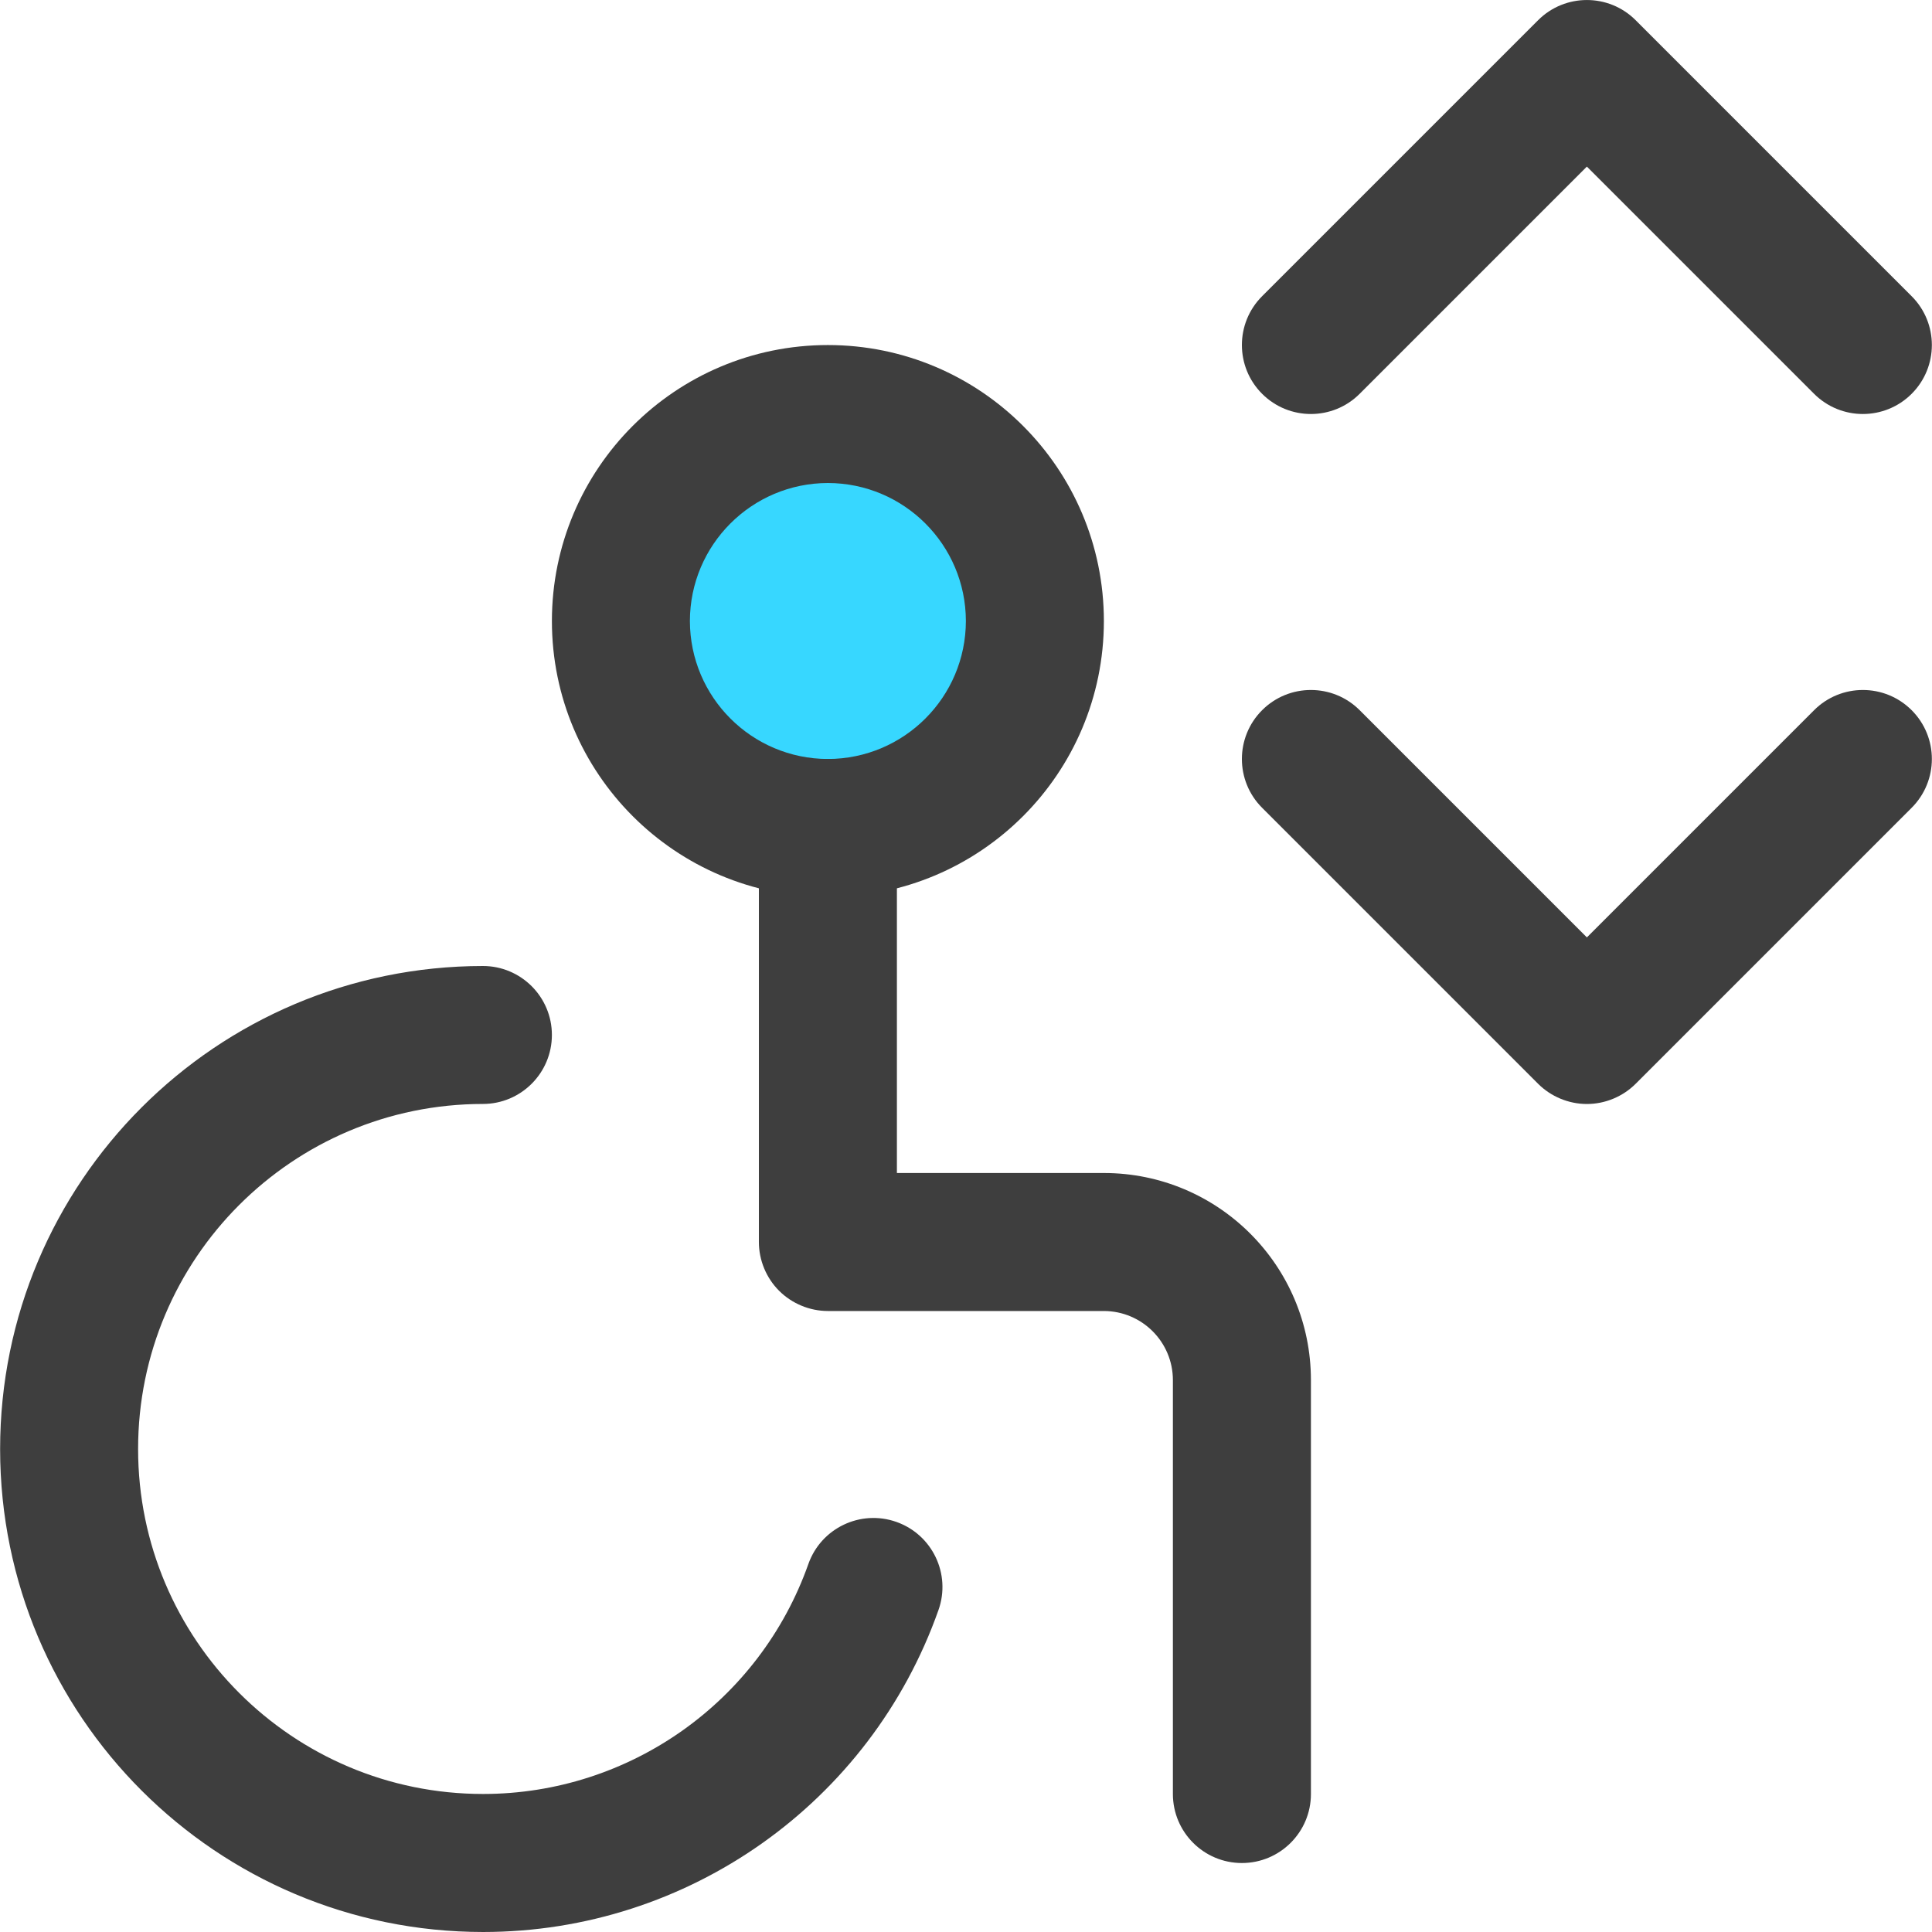 <?xml version="1.0" encoding="utf-8"?>
<!-- Generator: Adobe Illustrator 28.3.0, SVG Export Plug-In . SVG Version: 6.00 Build 0)  -->
<svg version="1.1" id="Layer_1" xmlns="http://www.w3.org/2000/svg" xmlns:xlink="http://www.w3.org/1999/xlink" x="0px" y="0px"
	 viewBox="0 0 512 512" style="enable-background:new 0 0 512 512;" xml:space="preserve">
<style type="text/css">
	.st0{fill:#3E3E3E;}
	.st1{fill:#37D7FF;}
</style>
<g>
	<path class="st0" d="M360.33,104.36l60.21-60.21l60.21,60.21c7.14,7.14,18.72,7.14,25.86,0c7.14-7.14,7.14-18.72,0-25.86
		L433.47,5.36c-7.14-7.14-18.72-7.14-25.86,0L334.47,78.5c-7.14,7.14-7.14,18.72,0,25.86C341.61,111.5,353.19,111.5,360.33,104.36
		L360.33,104.36z"/>
	<path class="st0" d="M334.47,214.07l73.14,73.14c3.4,3.4,8.11,5.36,12.93,5.36c4.82,0,9.52-1.95,12.93-5.36l73.14-73.14
		c7.14-7.14,7.14-18.72,0-25.86c-7.14-7.14-18.72-7.14-25.86,0l-60.21,60.21l-60.21-60.21c-7.14-7.14-18.72-7.14-25.86,0
		C327.33,195.35,327.33,206.93,334.47,214.07L334.47,214.07z"/>
	<circle class="st1" cx="219.4" cy="164.57" r="54.86"/>
	<path class="st0" d="M219.4,219.43v18.29c40.4-0.01,73.13-32.74,73.14-73.14c-0.01-40.4-32.74-73.13-73.14-73.14
		c-40.4,0.01-73.13,32.74-73.14,73.14c0.01,40.4,32.74,73.13,73.14,73.14V219.43v-18.29c-20.19-0.04-36.53-16.38-36.57-36.57
		c0.04-20.19,16.38-36.53,36.57-36.57c20.19,0.04,36.53,16.38,36.57,36.57c-0.04,20.19-16.38,36.53-36.57,36.57V219.43z"/>
	<path class="st0" d="M201.11,219.43v109.71c0,4.82,1.95,9.53,5.36,12.93c3.4,3.4,8.11,5.36,12.93,5.36h73.14
		c10.09,0.02,18.27,8.19,18.29,18.29v109.71c0,10.1,8.19,18.29,18.29,18.29s18.29-8.19,18.29-18.29l0-109.71
		c-0.01-30.3-24.55-54.85-54.86-54.86h-54.86l0-91.43c0-10.1-8.19-18.29-18.29-18.29S201.11,209.33,201.11,219.43L201.11,219.43z"/>
	<path class="st0" d="M127.96,256C57.28,256.05,0.04,313.33,0.03,384h0l0,0.1l0-0.03c0.05,70.68,57.33,127.92,128,127.93h0h0.06
		h0.01c54.22-0.03,102.54-34.21,120.61-85.33c3.37-9.52-1.62-19.97-11.14-23.34c-9.52-3.37-19.97,1.62-23.34,11.14
		c-12.91,36.51-47.43,60.93-86.15,60.95h0.01h-0.06c-50.46,0.01-91.41-40.91-91.43-91.38l0-0.03l0-0.02
		c-0.01-50.46,40.91-91.41,91.38-91.43c10.1-0.01,18.28-8.2,18.28-18.3C146.25,264.18,138.06,255.99,127.96,256L127.96,256z"/>
</g>
</svg>

